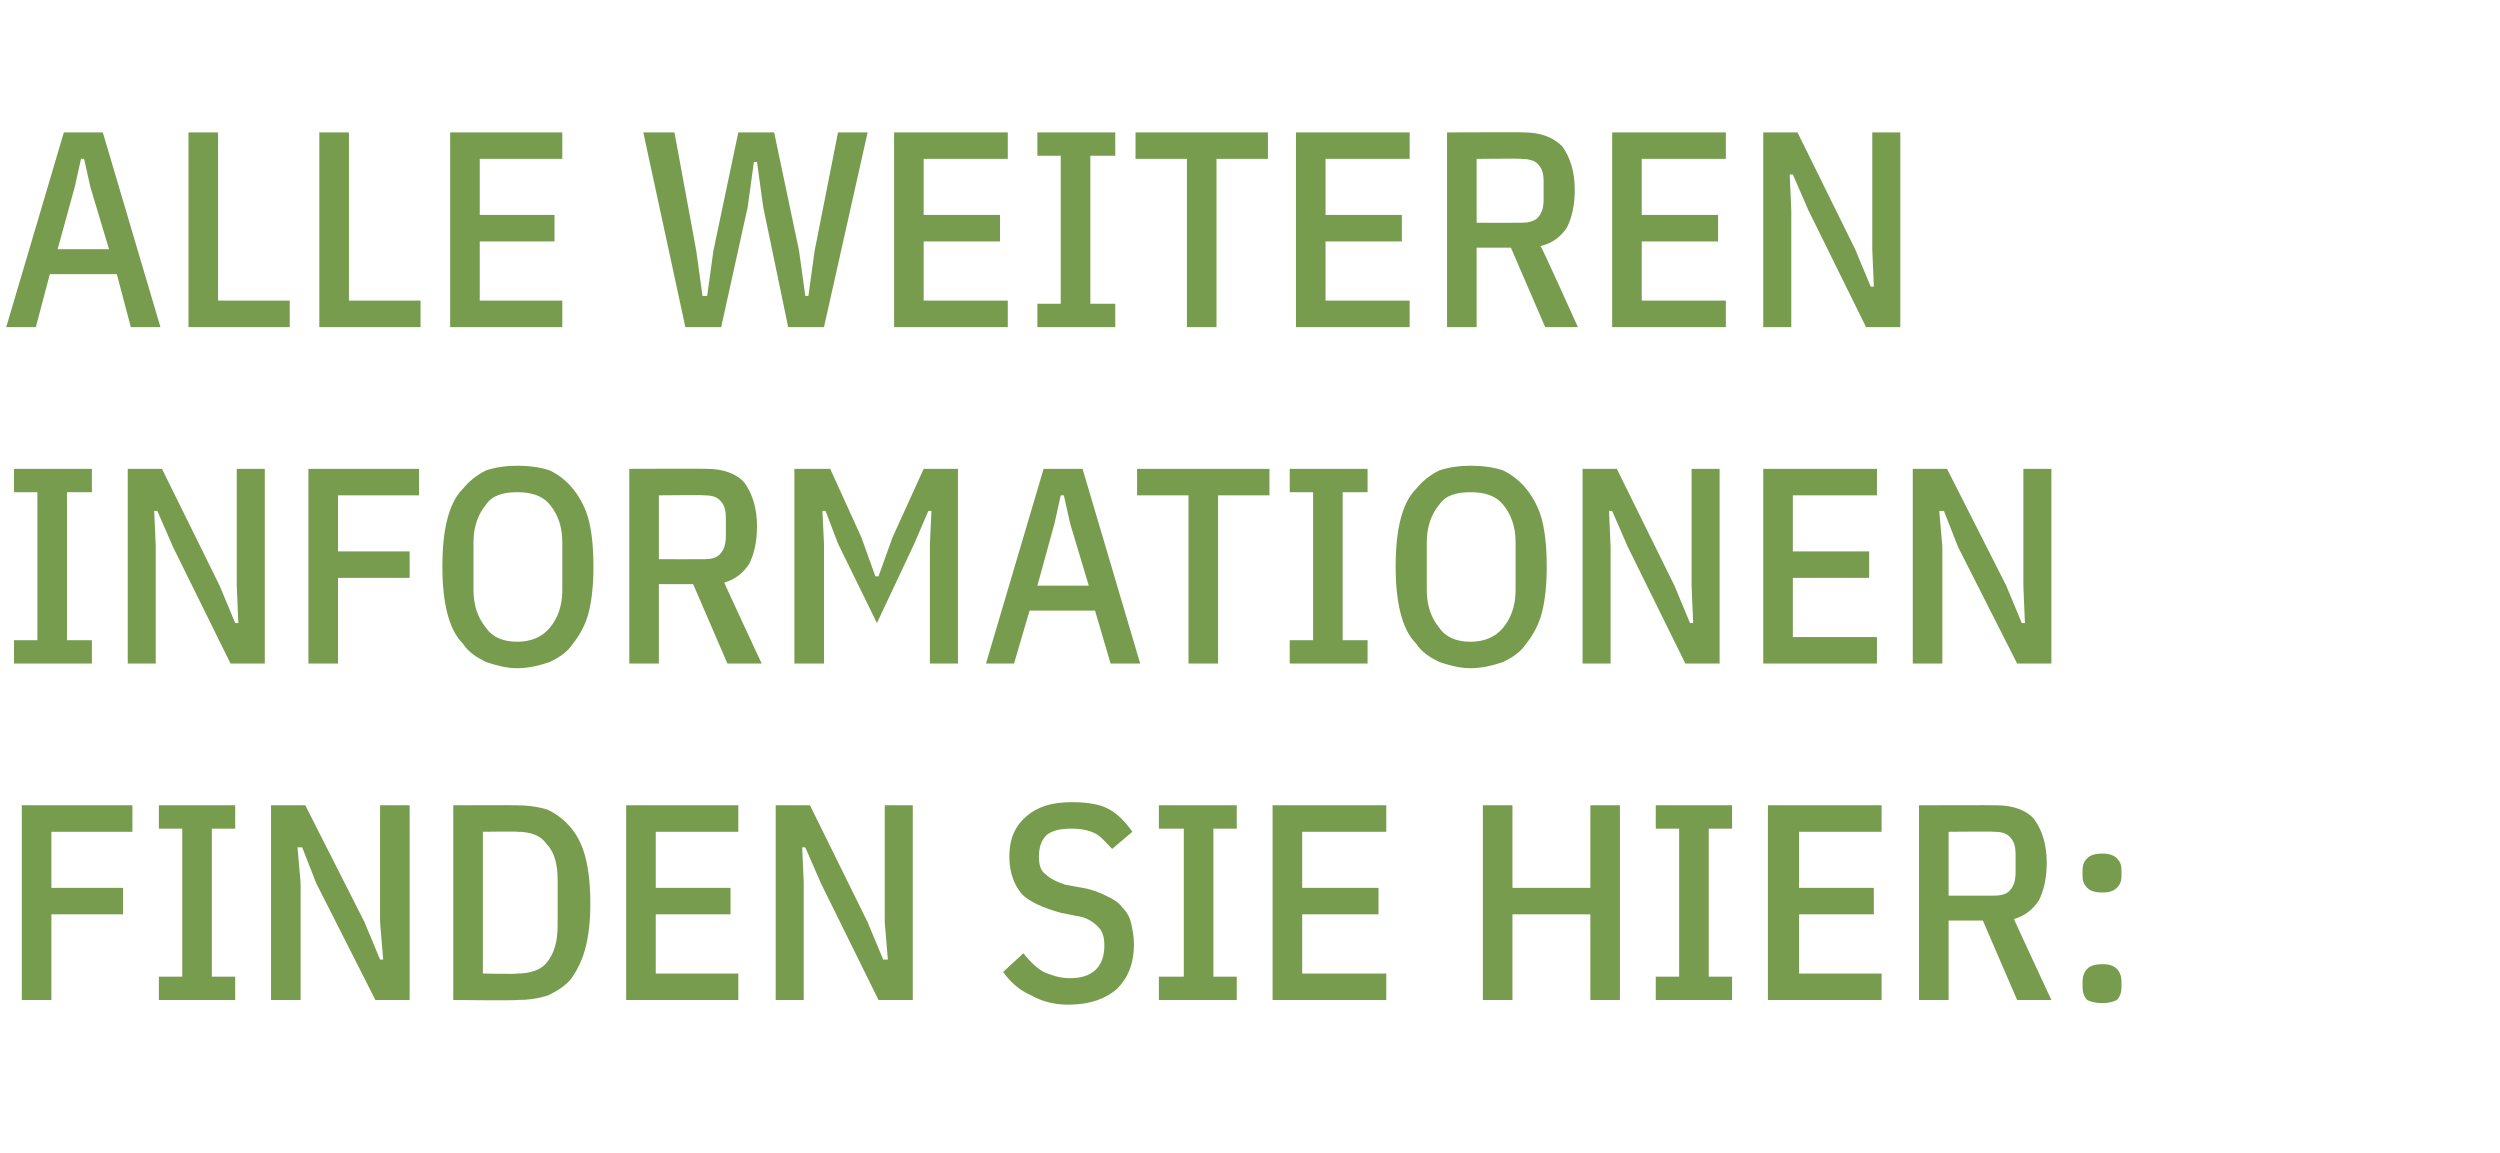 <?xml version="1.0" standalone="no"?><!DOCTYPE svg PUBLIC "-//W3C//DTD SVG 1.1//EN" "http://www.w3.org/Graphics/SVG/1.1/DTD/svg11.dtd"><svg xmlns="http://www.w3.org/2000/svg" version="1.1" width="160.5px" height="74px" viewBox="0 -7 160.5 74" style="top:-7px">  <desc>Alle weiteren Informationen finden Sie hier:</desc>  <defs/>  <g id="Polygon19075">    <path d="M 1.4 57.2 L 1.4 44.7 L 8.5 44.7 L 8.5 46.4 L 3.3 46.4 L 3.3 50 L 7.9 50 L 7.9 51.7 L 3.3 51.7 L 3.3 57.2 L 1.4 57.2 Z M 10.2 57.2 L 10.2 55.7 L 11.7 55.7 L 11.7 46.2 L 10.2 46.2 L 10.2 44.7 L 15.1 44.7 L 15.1 46.2 L 13.6 46.2 L 13.6 55.7 L 15.1 55.7 L 15.1 57.2 L 10.2 57.2 Z M 20.3 49.7 L 19.4 47.4 L 19.1 47.4 L 19.3 49.7 L 19.3 57.2 L 17.4 57.2 L 17.4 44.7 L 19.6 44.7 L 23.4 52.2 L 24.4 54.6 L 24.6 54.6 L 24.4 52.2 L 24.4 44.7 L 26.3 44.7 L 26.3 57.2 L 24.1 57.2 L 20.3 49.7 Z M 29.1 44.7 C 29.1 44.7 33.19 44.68 33.2 44.7 C 33.9 44.7 34.6 44.8 35.2 45 C 35.8 45.3 36.3 45.7 36.7 46.2 C 37.1 46.7 37.4 47.3 37.6 48.1 C 37.8 48.9 37.9 49.9 37.9 51 C 37.9 52.1 37.8 53 37.6 53.8 C 37.4 54.6 37.1 55.2 36.7 55.8 C 36.3 56.3 35.8 56.6 35.2 56.9 C 34.6 57.1 33.9 57.2 33.2 57.2 C 33.19 57.24 29.1 57.2 29.1 57.2 L 29.1 44.7 Z M 33.2 55.5 C 34 55.5 34.7 55.3 35.1 54.8 C 35.6 54.2 35.8 53.4 35.8 52.4 C 35.8 52.4 35.8 49.5 35.8 49.5 C 35.8 48.5 35.6 47.7 35.1 47.2 C 34.7 46.6 34 46.4 33.2 46.4 C 33.19 46.37 31 46.4 31 46.4 L 31 55.5 C 31 55.5 33.19 55.55 33.2 55.5 Z M 40.2 57.2 L 40.2 44.7 L 47.4 44.7 L 47.4 46.4 L 42.1 46.4 L 42.1 50 L 46.9 50 L 46.9 51.7 L 42.1 51.7 L 42.1 55.5 L 47.4 55.5 L 47.4 57.2 L 40.2 57.2 Z M 52.7 49.7 L 51.7 47.4 L 51.5 47.4 L 51.6 49.7 L 51.6 57.2 L 49.8 57.2 L 49.8 44.7 L 52 44.7 L 55.7 52.2 L 56.7 54.6 L 57 54.6 L 56.8 52.2 L 56.8 44.7 L 58.6 44.7 L 58.6 57.2 L 56.4 57.2 L 52.7 49.7 Z M 68.6 57.5 C 67.7 57.5 66.9 57.3 66.2 56.9 C 65.5 56.6 64.9 56.1 64.4 55.4 C 64.4 55.4 65.7 54.2 65.7 54.2 C 66.1 54.7 66.5 55.1 67 55.4 C 67.5 55.6 68 55.8 68.7 55.8 C 70.1 55.8 70.9 55.1 70.9 53.7 C 70.9 53.2 70.8 52.8 70.5 52.5 C 70.2 52.2 69.8 51.9 69.1 51.8 C 69.1 51.8 68.1 51.6 68.1 51.6 C 67 51.3 66.1 50.9 65.6 50.4 C 65.1 49.8 64.8 49 64.8 48 C 64.8 46.8 65.2 46 65.9 45.4 C 66.6 44.8 67.5 44.5 68.8 44.5 C 69.7 44.5 70.5 44.6 71.1 44.9 C 71.7 45.2 72.2 45.7 72.7 46.4 C 72.7 46.4 71.4 47.5 71.4 47.5 C 71 47.1 70.7 46.7 70.3 46.5 C 69.9 46.3 69.4 46.2 68.8 46.2 C 68.1 46.2 67.6 46.3 67.2 46.6 C 66.9 46.9 66.7 47.3 66.7 48 C 66.7 48.5 66.8 48.9 67.1 49.1 C 67.4 49.4 67.8 49.6 68.4 49.8 C 68.4 49.8 69.5 50 69.5 50 C 70.1 50.1 70.6 50.3 71 50.5 C 71.4 50.7 71.8 50.9 72 51.2 C 72.3 51.5 72.5 51.8 72.6 52.2 C 72.7 52.6 72.8 53.1 72.8 53.6 C 72.8 54.9 72.4 55.8 71.7 56.5 C 71 57.1 70 57.5 68.6 57.5 Z M 74.4 57.2 L 74.4 55.7 L 76 55.7 L 76 46.2 L 74.4 46.2 L 74.4 44.7 L 79.4 44.7 L 79.4 46.2 L 77.9 46.2 L 77.9 55.7 L 79.4 55.7 L 79.4 57.2 L 74.4 57.2 Z M 81.7 57.2 L 81.7 44.7 L 89 44.7 L 89 46.4 L 83.6 46.4 L 83.6 50 L 88.5 50 L 88.5 51.7 L 83.6 51.7 L 83.6 55.5 L 89 55.5 L 89 57.2 L 81.7 57.2 Z M 102.1 51.7 L 97.1 51.7 L 97.1 57.2 L 95.2 57.2 L 95.2 44.7 L 97.1 44.7 L 97.1 50 L 102.1 50 L 102.1 44.7 L 104 44.7 L 104 57.2 L 102.1 57.2 L 102.1 51.7 Z M 106.3 57.2 L 106.3 55.7 L 107.8 55.7 L 107.8 46.2 L 106.3 46.2 L 106.3 44.7 L 111.2 44.7 L 111.2 46.2 L 109.7 46.2 L 109.7 55.7 L 111.2 55.7 L 111.2 57.2 L 106.3 57.2 Z M 113.5 57.2 L 113.5 44.7 L 120.8 44.7 L 120.8 46.4 L 115.5 46.4 L 115.5 50 L 120.3 50 L 120.3 51.7 L 115.5 51.7 L 115.5 55.5 L 120.8 55.5 L 120.8 57.2 L 113.5 57.2 Z M 125.1 57.2 L 123.2 57.2 L 123.2 44.7 C 123.2 44.7 128.16 44.68 128.2 44.7 C 129.2 44.7 130.1 45 130.6 45.6 C 131.1 46.3 131.4 47.2 131.4 48.4 C 131.4 49.4 131.2 50.2 130.9 50.8 C 130.5 51.4 130 51.8 129.3 52 C 129.26 51.97 131.7 57.2 131.7 57.2 L 129.5 57.2 L 127.3 52.1 L 125.1 52.1 L 125.1 57.2 Z M 128 50.5 C 128.5 50.5 128.8 50.4 129 50.2 C 129.3 49.9 129.4 49.5 129.4 49 C 129.4 49 129.4 47.9 129.4 47.9 C 129.4 47.3 129.3 47 129 46.7 C 128.8 46.5 128.5 46.4 128 46.4 C 128 46.37 125.1 46.4 125.1 46.4 L 125.1 50.5 C 125.1 50.5 128 50.51 128 50.5 Z M 135 57.4 C 134.5 57.4 134.2 57.3 134 57.2 C 133.8 57 133.7 56.7 133.7 56.4 C 133.7 56.4 133.7 56 133.7 56 C 133.7 55.7 133.8 55.4 134 55.2 C 134.2 55 134.5 54.9 135 54.9 C 135.4 54.9 135.7 55 135.9 55.2 C 136.1 55.4 136.2 55.7 136.2 56 C 136.2 56 136.2 56.4 136.2 56.4 C 136.2 56.7 136.1 57 135.9 57.2 C 135.7 57.3 135.4 57.4 135 57.4 Z M 135 50.3 C 134.5 50.3 134.2 50.2 134 50 C 133.8 49.8 133.7 49.6 133.7 49.2 C 133.7 49.2 133.7 48.9 133.7 48.9 C 133.7 48.5 133.8 48.3 134 48.1 C 134.2 47.9 134.5 47.8 135 47.8 C 135.4 47.8 135.7 47.9 135.9 48.1 C 136.1 48.3 136.2 48.5 136.2 48.9 C 136.2 48.9 136.2 49.2 136.2 49.2 C 136.2 49.6 136.1 49.8 135.9 50 C 135.7 50.2 135.4 50.3 135 50.3 Z " stroke="none" fill="#779c4e"/>  </g>  <g id="Polygon19074">    <path d="M 0.9 35.6 L 0.9 34.1 L 2.4 34.1 L 2.4 24.6 L 0.9 24.6 L 0.9 23.1 L 5.9 23.1 L 5.9 24.6 L 4.3 24.6 L 4.3 34.1 L 5.9 34.1 L 5.9 35.6 L 0.9 35.6 Z M 11.1 28.1 L 10.1 25.8 L 9.9 25.8 L 10 28.1 L 10 35.6 L 8.2 35.6 L 8.2 23.1 L 10.4 23.1 L 14.1 30.6 L 15.1 33 L 15.3 33 L 15.2 30.6 L 15.2 23.1 L 17 23.1 L 17 35.6 L 14.8 35.6 L 11.1 28.1 Z M 19.8 35.6 L 19.8 23.1 L 26.9 23.1 L 26.9 24.8 L 21.7 24.8 L 21.7 28.4 L 26.3 28.4 L 26.3 30.1 L 21.7 30.1 L 21.7 35.6 L 19.8 35.6 Z M 33.2 35.9 C 32.5 35.9 31.8 35.7 31.2 35.5 C 30.6 35.2 30.1 34.9 29.7 34.3 C 29.2 33.8 28.9 33.1 28.7 32.3 C 28.5 31.5 28.4 30.5 28.4 29.4 C 28.4 28.2 28.5 27.2 28.7 26.4 C 28.9 25.6 29.2 24.9 29.7 24.4 C 30.1 23.9 30.6 23.5 31.2 23.2 C 31.8 23 32.5 22.9 33.2 22.9 C 34 22.9 34.7 23 35.3 23.2 C 35.9 23.5 36.4 23.9 36.8 24.4 C 37.2 24.9 37.6 25.6 37.8 26.4 C 38 27.2 38.1 28.2 38.1 29.4 C 38.1 30.5 38 31.5 37.8 32.3 C 37.6 33.1 37.2 33.8 36.8 34.3 C 36.4 34.9 35.9 35.2 35.3 35.5 C 34.7 35.7 34 35.9 33.2 35.9 Z M 33.2 34.2 C 34.1 34.2 34.8 33.9 35.3 33.3 C 35.8 32.7 36.1 31.9 36.1 30.9 C 36.1 30.9 36.1 27.8 36.1 27.8 C 36.1 26.8 35.8 26 35.3 25.4 C 34.8 24.8 34.1 24.6 33.2 24.6 C 32.3 24.6 31.6 24.8 31.2 25.4 C 30.7 26 30.4 26.8 30.4 27.8 C 30.4 27.8 30.4 30.9 30.4 30.9 C 30.4 31.9 30.7 32.7 31.2 33.3 C 31.6 33.9 32.3 34.2 33.2 34.2 Z M 42.3 35.6 L 40.4 35.6 L 40.4 23.1 C 40.4 23.1 45.36 23.08 45.4 23.1 C 46.4 23.1 47.3 23.4 47.8 24 C 48.3 24.7 48.6 25.6 48.6 26.8 C 48.6 27.8 48.4 28.6 48.1 29.2 C 47.7 29.8 47.2 30.2 46.5 30.4 C 46.46 30.37 48.9 35.6 48.9 35.6 L 46.7 35.6 L 44.5 30.5 L 42.3 30.5 L 42.3 35.6 Z M 45.2 28.9 C 45.7 28.9 46 28.8 46.2 28.6 C 46.5 28.3 46.6 27.9 46.6 27.4 C 46.6 27.4 46.6 26.3 46.6 26.3 C 46.6 25.7 46.5 25.4 46.2 25.1 C 46 24.9 45.7 24.8 45.2 24.8 C 45.2 24.77 42.3 24.8 42.3 24.8 L 42.3 28.9 C 42.3 28.9 45.2 28.91 45.2 28.9 Z M 59.7 27.9 L 59.8 25.8 L 59.6 25.8 L 58.7 27.9 L 56.3 33 L 53.8 27.9 L 53 25.8 L 52.8 25.8 L 52.9 27.9 L 52.9 35.6 L 51 35.6 L 51 23.1 L 53.3 23.1 L 55.3 27.5 L 56.2 30 L 56.4 30 L 57.3 27.5 L 59.3 23.1 L 61.5 23.1 L 61.5 35.6 L 59.7 35.6 L 59.7 27.9 Z M 71.3 35.6 L 70.3 32.2 L 66.1 32.2 L 65.1 35.6 L 63.3 35.6 L 67 23.1 L 69.5 23.1 L 73.2 35.6 L 71.3 35.6 Z M 68.7 26.6 L 68.3 24.8 L 68.1 24.8 L 67.7 26.6 L 66.6 30.6 L 69.9 30.6 L 68.7 26.6 Z M 78.2 24.8 L 78.2 35.6 L 76.3 35.6 L 76.3 24.8 L 73 24.8 L 73 23.1 L 81.5 23.1 L 81.5 24.8 L 78.2 24.8 Z M 82.8 35.6 L 82.8 34.1 L 84.3 34.1 L 84.3 24.6 L 82.8 24.6 L 82.8 23.1 L 87.8 23.1 L 87.8 24.6 L 86.2 24.6 L 86.2 34.1 L 87.8 34.1 L 87.8 35.6 L 82.8 35.6 Z M 94.4 35.9 C 93.7 35.9 93 35.7 92.4 35.5 C 91.8 35.2 91.3 34.9 90.9 34.3 C 90.4 33.8 90.1 33.1 89.9 32.3 C 89.7 31.5 89.6 30.5 89.6 29.4 C 89.6 28.2 89.7 27.2 89.9 26.4 C 90.1 25.6 90.4 24.9 90.9 24.4 C 91.3 23.9 91.8 23.5 92.4 23.2 C 93 23 93.7 22.9 94.4 22.9 C 95.2 22.9 95.9 23 96.5 23.2 C 97.1 23.5 97.6 23.9 98 24.4 C 98.4 24.9 98.8 25.6 99 26.4 C 99.2 27.2 99.3 28.2 99.3 29.4 C 99.3 30.5 99.2 31.5 99 32.3 C 98.8 33.1 98.4 33.8 98 34.3 C 97.6 34.9 97.1 35.2 96.5 35.5 C 95.9 35.7 95.2 35.9 94.4 35.9 Z M 94.4 34.2 C 95.3 34.2 96 33.9 96.5 33.3 C 97 32.7 97.3 31.9 97.3 30.9 C 97.3 30.9 97.3 27.8 97.3 27.8 C 97.3 26.8 97 26 96.5 25.4 C 96 24.8 95.3 24.6 94.4 24.6 C 93.5 24.6 92.8 24.8 92.4 25.4 C 91.9 26 91.6 26.8 91.6 27.8 C 91.6 27.8 91.6 30.9 91.6 30.9 C 91.6 31.9 91.9 32.7 92.4 33.3 C 92.8 33.9 93.5 34.2 94.4 34.2 Z M 104.5 28.1 L 103.5 25.8 L 103.3 25.8 L 103.4 28.1 L 103.4 35.6 L 101.6 35.6 L 101.6 23.1 L 103.8 23.1 L 107.5 30.6 L 108.5 33 L 108.7 33 L 108.6 30.6 L 108.6 23.1 L 110.4 23.1 L 110.4 35.6 L 108.2 35.6 L 104.5 28.1 Z M 113.2 35.6 L 113.2 23.1 L 120.5 23.1 L 120.5 24.8 L 115.1 24.8 L 115.1 28.4 L 120 28.4 L 120 30.1 L 115.1 30.1 L 115.1 33.9 L 120.5 33.9 L 120.5 35.6 L 113.2 35.6 Z M 125.7 28.1 L 124.8 25.8 L 124.5 25.8 L 124.7 28.1 L 124.7 35.6 L 122.8 35.6 L 122.8 23.1 L 125 23.1 L 128.8 30.6 L 129.8 33 L 130 33 L 129.9 30.6 L 129.9 23.1 L 131.7 23.1 L 131.7 35.6 L 129.5 35.6 L 125.7 28.1 Z " stroke="none" fill="#779c4e"/>  </g>  <g id="Polygon19073">    <path d="M 8.4 14 L 7.5 10.6 L 3.2 10.6 L 2.3 14 L 0.4 14 L 4.1 1.5 L 6.6 1.5 L 10.3 14 L 8.4 14 Z M 5.8 5 L 5.4 3.2 L 5.2 3.2 L 4.8 5 L 3.7 9 L 7 9 L 5.8 5 Z M 12.1 14 L 12.1 1.5 L 14 1.5 L 14 12.3 L 18.6 12.3 L 18.6 14 L 12.1 14 Z M 20.5 14 L 20.5 1.5 L 22.4 1.5 L 22.4 12.3 L 27 12.3 L 27 14 L 20.5 14 Z M 28.9 14 L 28.9 1.5 L 36.1 1.5 L 36.1 3.2 L 30.8 3.2 L 30.8 6.8 L 35.6 6.8 L 35.6 8.5 L 30.8 8.5 L 30.8 12.3 L 36.1 12.3 L 36.1 14 L 28.9 14 Z M 44 14 L 41.3 1.5 L 43.3 1.5 L 44.7 9.1 L 45.1 12 L 45.4 12 L 45.8 9.1 L 47.4 1.5 L 49.7 1.5 L 51.3 9.1 L 51.7 12 L 51.9 12 L 52.3 9.1 L 53.8 1.5 L 55.7 1.5 L 52.9 14 L 50.6 14 L 49 6.3 L 48.6 3.4 L 48.4 3.4 L 48 6.3 L 46.3 14 L 44 14 Z M 57.4 14 L 57.4 1.5 L 64.7 1.5 L 64.7 3.2 L 59.3 3.2 L 59.3 6.8 L 64.2 6.8 L 64.2 8.5 L 59.3 8.5 L 59.3 12.3 L 64.7 12.3 L 64.7 14 L 57.4 14 Z M 66.6 14 L 66.6 12.5 L 68.1 12.5 L 68.1 3 L 66.6 3 L 66.6 1.5 L 71.6 1.5 L 71.6 3 L 70 3 L 70 12.5 L 71.6 12.5 L 71.6 14 L 66.6 14 Z M 78.1 3.2 L 78.1 14 L 76.2 14 L 76.2 3.2 L 72.9 3.2 L 72.9 1.5 L 81.4 1.5 L 81.4 3.2 L 78.1 3.2 Z M 83.2 14 L 83.2 1.5 L 90.5 1.5 L 90.5 3.2 L 85.1 3.2 L 85.1 6.8 L 90 6.8 L 90 8.5 L 85.1 8.5 L 85.1 12.3 L 90.5 12.3 L 90.5 14 L 83.2 14 Z M 94.8 14 L 92.9 14 L 92.9 1.5 C 92.9 1.5 97.85 1.48 97.8 1.5 C 98.9 1.5 99.7 1.8 100.3 2.4 C 100.8 3.1 101.1 4 101.1 5.2 C 101.1 6.2 100.9 7 100.6 7.6 C 100.2 8.2 99.7 8.6 98.9 8.8 C 98.95 8.77 101.3 14 101.3 14 L 99.2 14 L 97 8.9 L 94.8 8.9 L 94.8 14 Z M 97.7 7.3 C 98.1 7.3 98.5 7.2 98.7 7 C 99 6.7 99.1 6.3 99.1 5.8 C 99.1 5.8 99.1 4.7 99.1 4.7 C 99.1 4.1 99 3.8 98.7 3.5 C 98.5 3.3 98.1 3.2 97.7 3.2 C 97.69 3.17 94.8 3.2 94.8 3.2 L 94.8 7.3 C 94.8 7.3 97.69 7.31 97.7 7.3 Z M 103.5 14 L 103.5 1.5 L 110.8 1.5 L 110.8 3.2 L 105.4 3.2 L 105.4 6.8 L 110.3 6.8 L 110.3 8.5 L 105.4 8.5 L 105.4 12.3 L 110.8 12.3 L 110.8 14 L 103.5 14 Z M 116.1 6.5 L 115.1 4.2 L 114.9 4.2 L 115 6.5 L 115 14 L 113.2 14 L 113.2 1.5 L 115.4 1.5 L 119.1 9 L 120.1 11.4 L 120.3 11.4 L 120.2 9 L 120.2 1.5 L 122 1.5 L 122 14 L 119.8 14 L 116.1 6.5 Z " stroke="none" fill="#779c4e"/>  </g></svg>